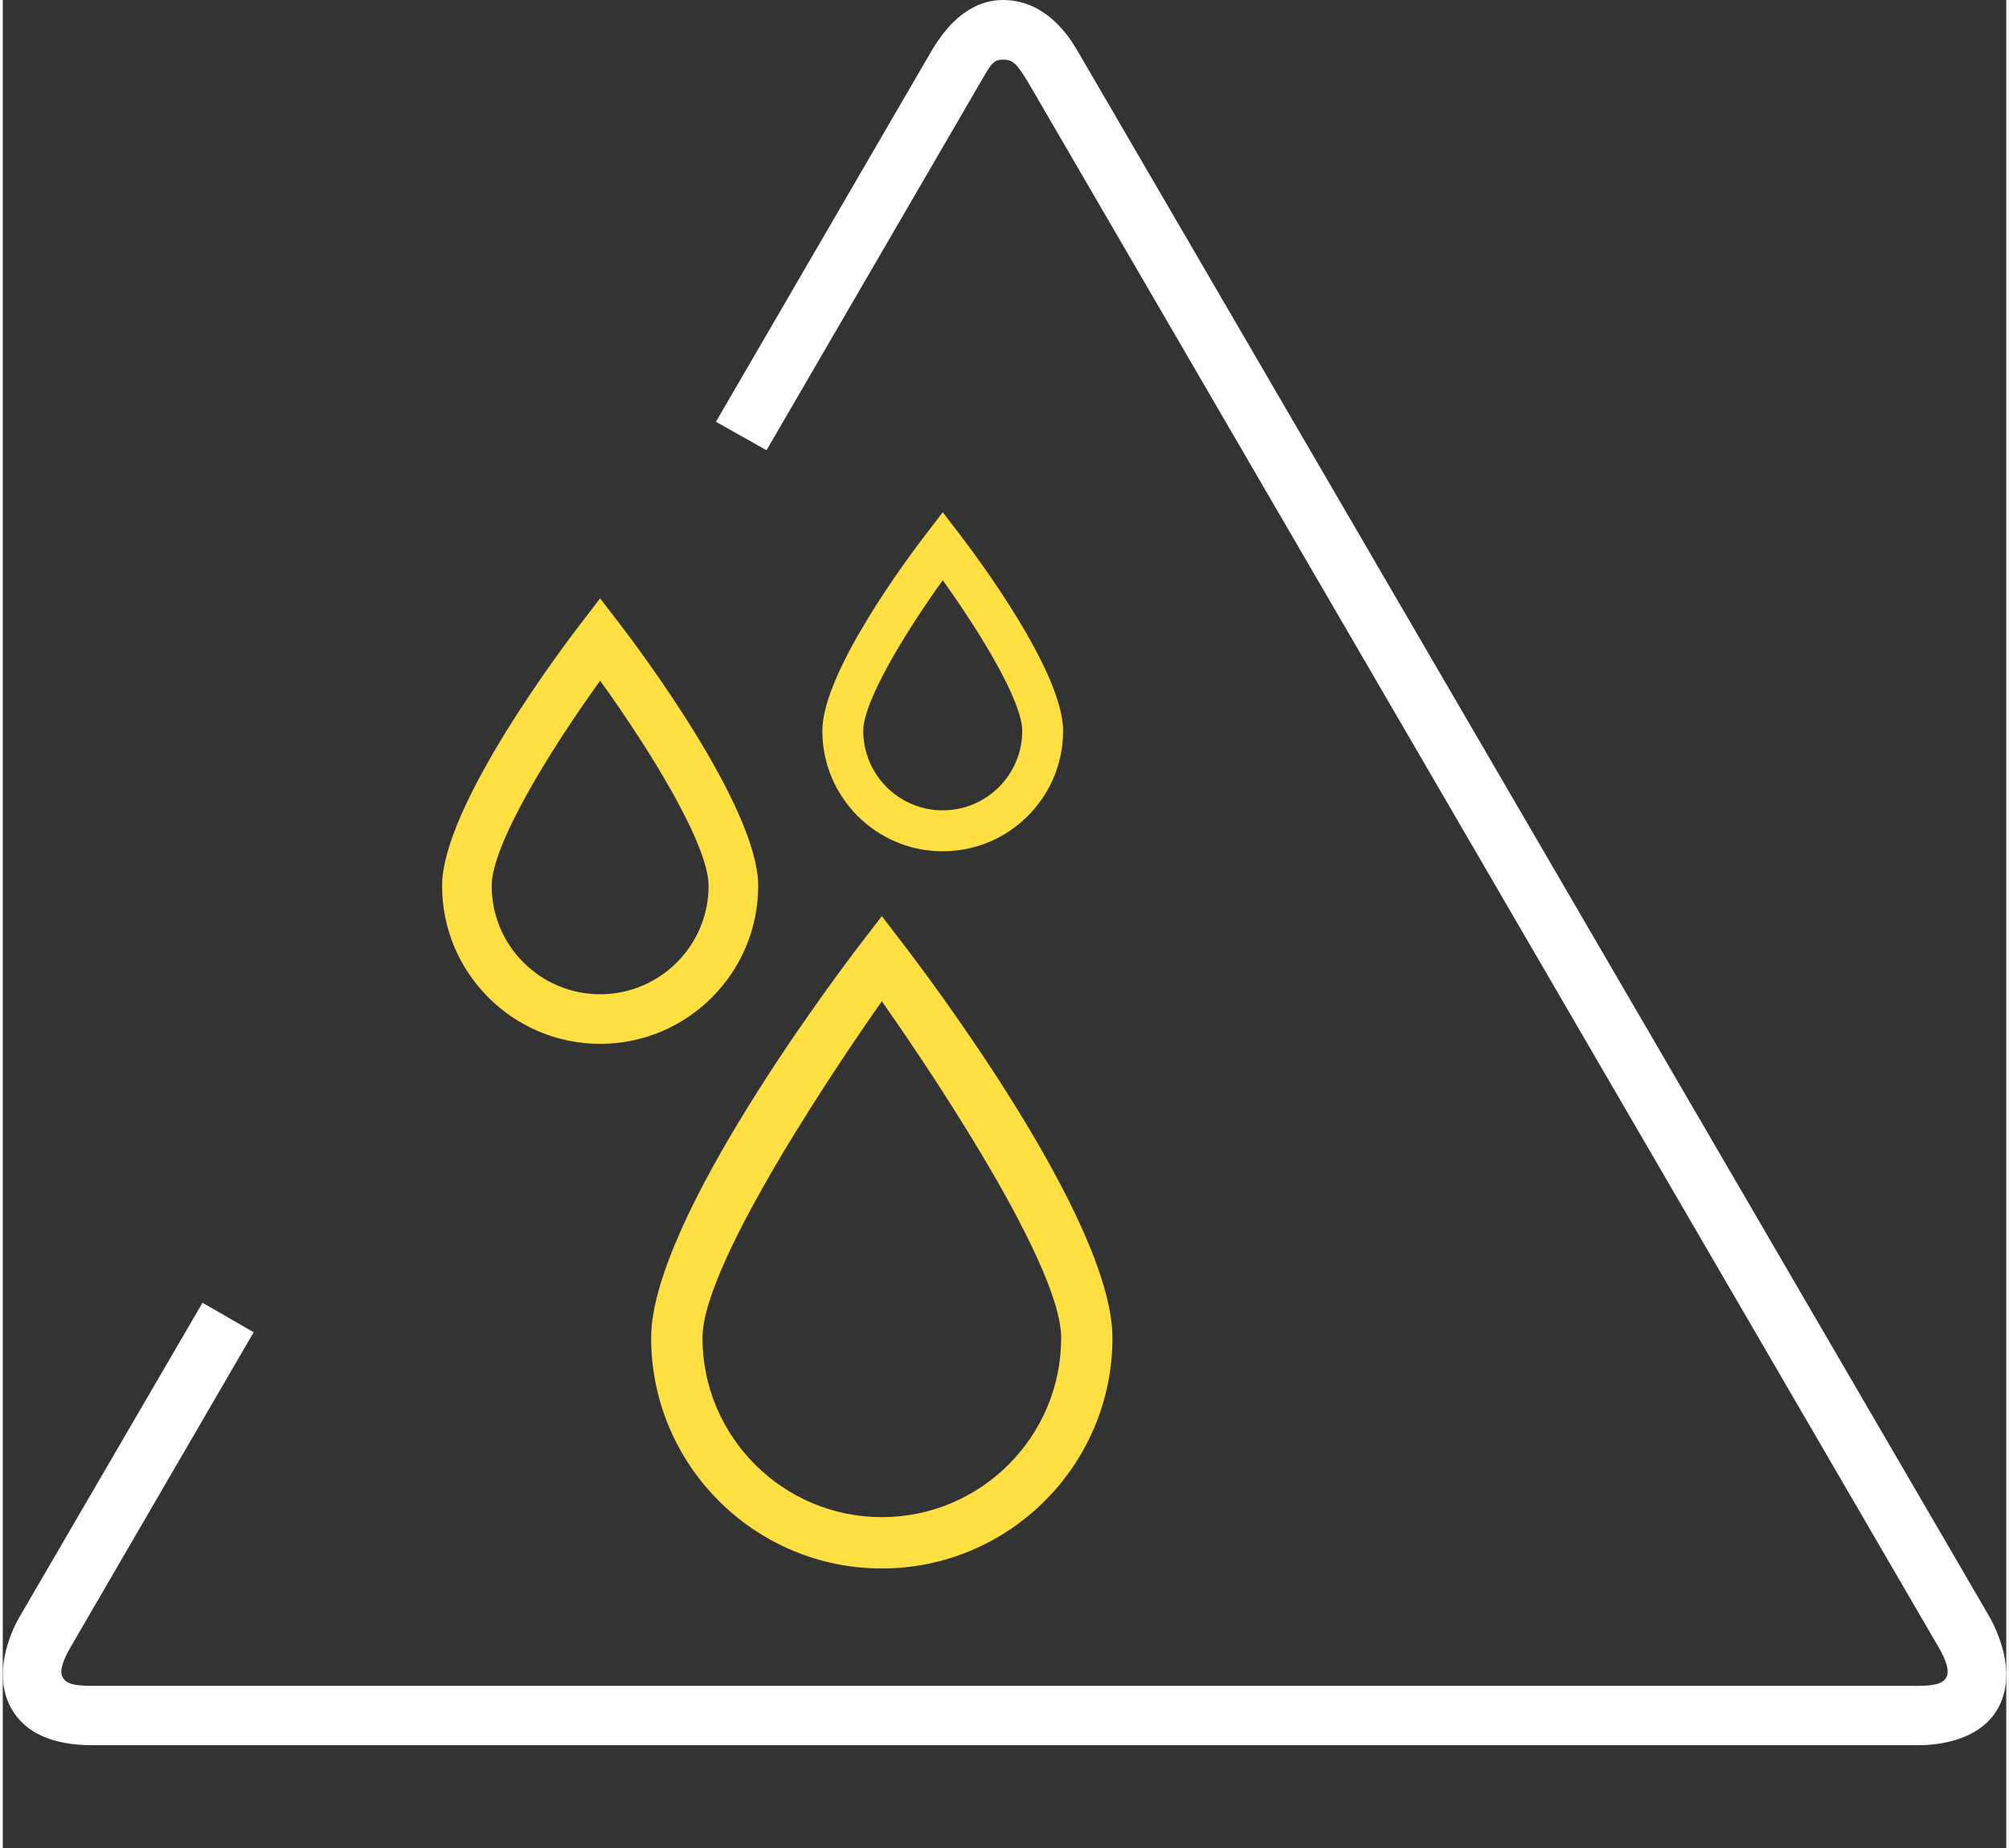 <?xml version="1.0" encoding="UTF-8"?>
<svg xmlns="http://www.w3.org/2000/svg" viewBox="0 0 69.95 64.531" width="100" height="92">
  <rect x="0" y="0" width="69.95" height="64.531" fill="#333333" stroke="none"/>
  <path d="m69.416 56.547-.028-.05-31.851-54.7c-.102-.146-.922-1.797-2.606-1.797-.974 0-1.82.605-2.515 1.797l-7.516 12.931 1.766.994 7.491-12.885c.354-.607.424-.754.777-.754.343 0 .469.151.846.757l31.806 54.677c.396.682.343.951.26 1.081-.102.16-.321.271-.98.271h-13.738-.378-49.63c-.725 0-.934-.101-1.045-.332-.102-.212.059-.608.28-.997l6.405-11.018-1.786-1.031-6.409 11.006c-.107.184-1.026 1.839-.258 3.176.483.841 1.43 1.268 2.813 1.268h49.63.378 13.737c.214 0 2.228.033 2.888-1.471.325-.741.269-1.755-.337-2.923z" fill="#fff"/>
  <g fill="#ffdf42">
    <path d="m26.375 30.933c0-2.789-4.337-8.502-4.832-9.144l-.686-.894-.686.893c-.495.642-4.832 6.35-4.832 9.145 0 3.042 2.475 5.517 5.518 5.517s5.518-2.475 5.518-5.517zm-1.731 0c0 2.087-1.699 3.786-3.786 3.786-2.088 0-3.787-1.698-3.787-3.786 0-1.418 1.994-4.678 3.787-7.164 1.792 2.488 3.786 5.747 3.786 7.164z"/>
    <path d="m32.818 29.726c2.317 0 4.203-1.886 4.203-4.204 0-2.067-3.029-6.108-3.636-6.897l-.566-.738-.566.738c-.607.79-3.638 4.831-3.638 6.897 0 2.319 1.886 4.204 4.203 4.204zm-2.774-4.204c0-1.033 1.45-3.414 2.775-5.261 1.325 1.847 2.775 4.227 2.775 5.261 0 1.53-1.245 2.775-2.775 2.775-1.53.001-2.775-1.245-2.775-2.775z"/>
    <path d="m31.4 32.915-.708-.924-.711.924c-.752.979-7.343 9.679-7.343 13.803 0 4.439 3.613 8.052 8.054 8.052 4.44 0 8.052-3.612 8.052-8.052 0-4.151-6.59-12.826-7.344-13.803zm5.554 13.802c0 3.452-2.81 6.261-6.262 6.261s-6.262-2.809-6.262-6.261c0-2.706 5.147-10.168 6.262-11.754 1.115 1.586 6.262 9.047 6.262 11.754z"/>
  </g>
</svg>
